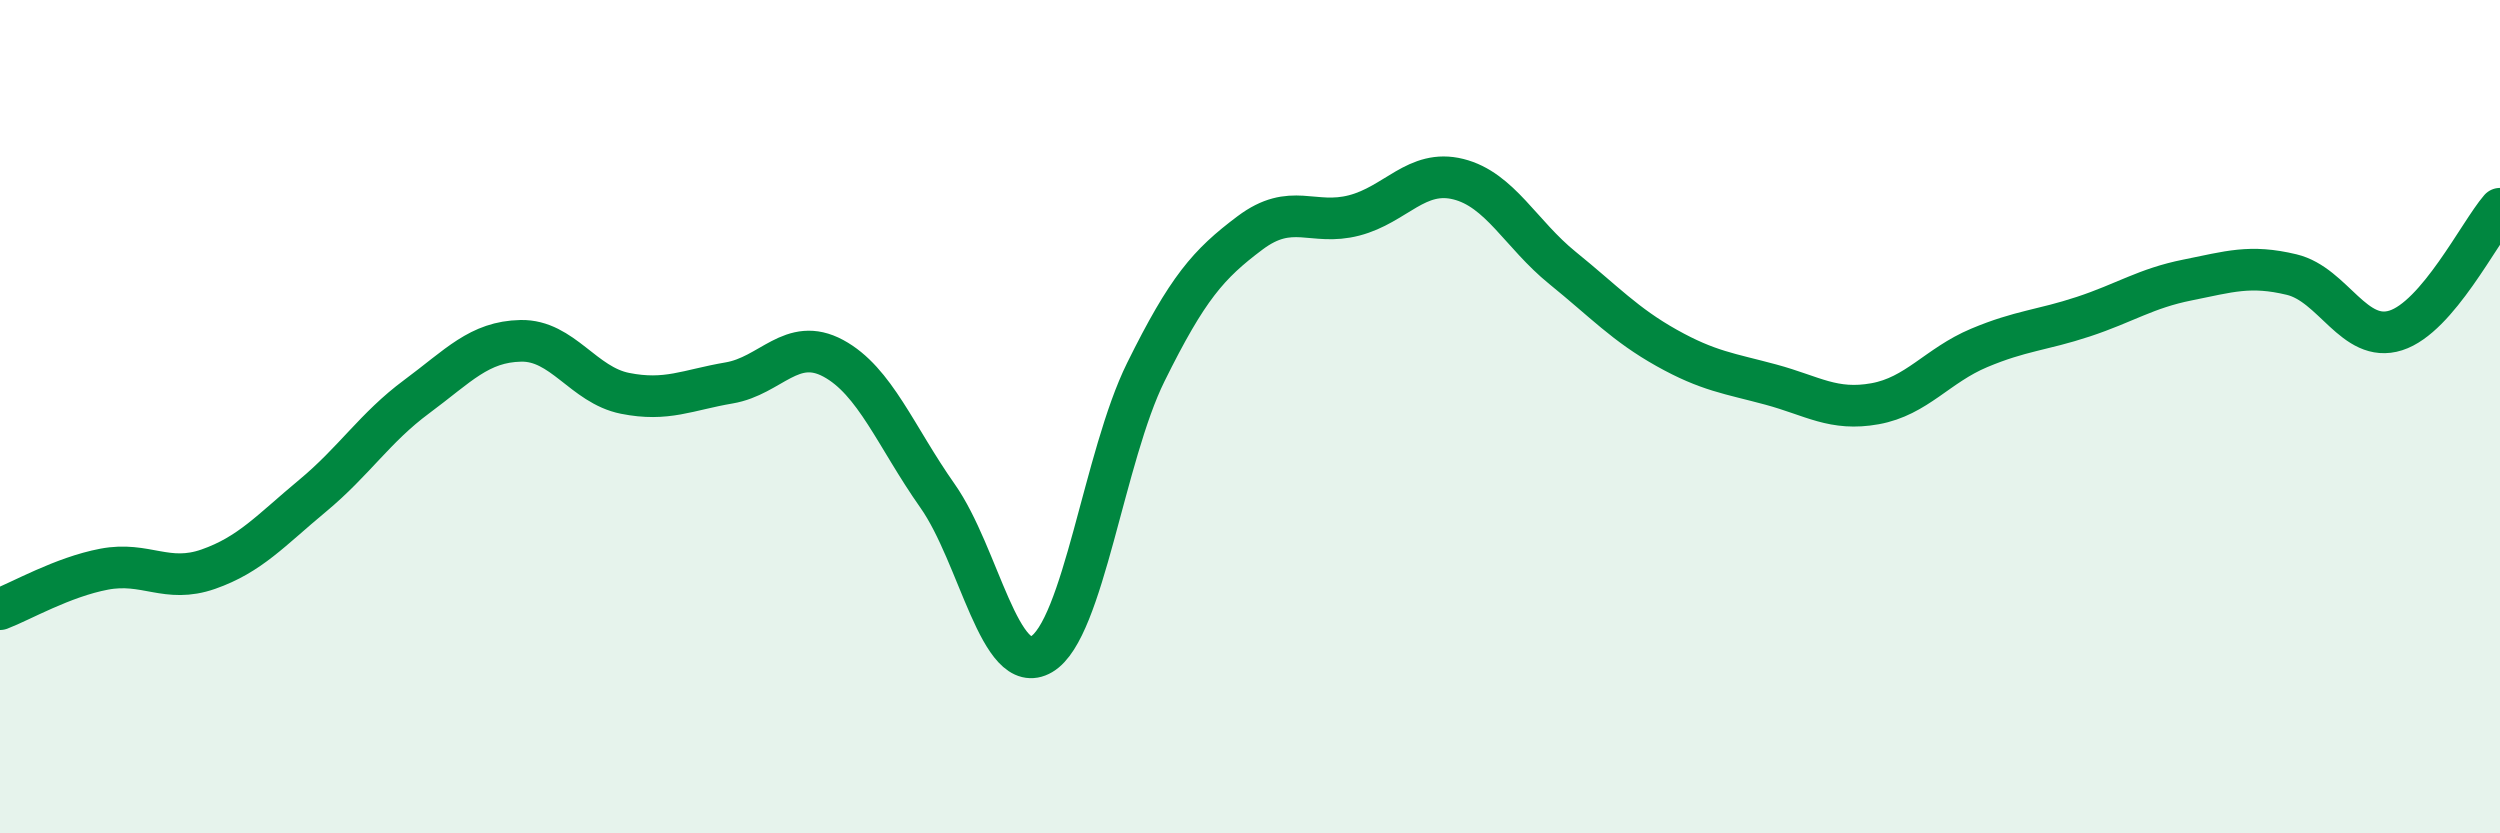 
    <svg width="60" height="20" viewBox="0 0 60 20" xmlns="http://www.w3.org/2000/svg">
      <path
        d="M 0,14.62 C 0.5,14.43 1.5,13.85 2.5,13.66 C 3.5,13.47 4,14.01 5,13.66 C 6,13.31 6.5,12.73 7.5,11.9 C 8.5,11.07 9,10.26 10,9.52 C 11,8.78 11.5,8.2 12.5,8.18 C 13.5,8.16 14,9.24 15,9.44 C 16,9.64 16.5,9.36 17.5,9.19 C 18.5,9.02 19,8.06 20,8.6 C 21,9.14 21.5,10.48 22.5,11.9 C 23.5,13.32 24,16.29 25,15.7 C 26,15.11 26.5,10.95 27.5,8.93 C 28.5,6.91 29,6.34 30,5.59 C 31,4.84 31.5,5.43 32.5,5.17 C 33.5,4.91 34,4.05 35,4.3 C 36,4.55 36.5,5.62 37.5,6.43 C 38.5,7.24 39,7.79 40,8.35 C 41,8.91 41.5,8.96 42.5,9.23 C 43.5,9.5 44,9.87 45,9.69 C 46,9.51 46.5,8.77 47.5,8.35 C 48.5,7.93 49,7.93 50,7.6 C 51,7.27 51.5,6.92 52.5,6.72 C 53.5,6.52 54,6.35 55,6.59 C 56,6.83 56.5,8.25 57.5,7.93 C 58.5,7.61 59.5,5.59 60,5.01L60 20L0 20Z"
        fill="#008740"
        opacity="0.1"
        stroke-linecap="round"
        stroke-linejoin="round"
      />
      <path
        d="M 0,14.62 C 0.5,14.43 1.5,13.85 2.5,13.66 C 3.5,13.47 4,14.01 5,13.66 C 6,13.31 6.5,12.73 7.5,11.9 C 8.5,11.07 9,10.26 10,9.52 C 11,8.78 11.5,8.2 12.5,8.18 C 13.5,8.16 14,9.24 15,9.44 C 16,9.64 16.5,9.36 17.5,9.19 C 18.5,9.02 19,8.06 20,8.6 C 21,9.14 21.5,10.48 22.5,11.9 C 23.5,13.32 24,16.29 25,15.7 C 26,15.11 26.5,10.95 27.5,8.93 C 28.5,6.91 29,6.34 30,5.59 C 31,4.84 31.5,5.43 32.5,5.17 C 33.5,4.91 34,4.05 35,4.3 C 36,4.55 36.5,5.62 37.5,6.43 C 38.5,7.24 39,7.79 40,8.35 C 41,8.91 41.5,8.96 42.5,9.23 C 43.5,9.5 44,9.87 45,9.69 C 46,9.51 46.5,8.77 47.5,8.35 C 48.5,7.93 49,7.93 50,7.6 C 51,7.27 51.5,6.92 52.5,6.72 C 53.5,6.52 54,6.35 55,6.59 C 56,6.83 56.5,8.25 57.5,7.93 C 58.5,7.61 59.5,5.59 60,5.01"
        stroke="#008740"
        stroke-width="1"
        fill="none"
        stroke-linecap="round"
        stroke-linejoin="round"
      />
    </svg>
  